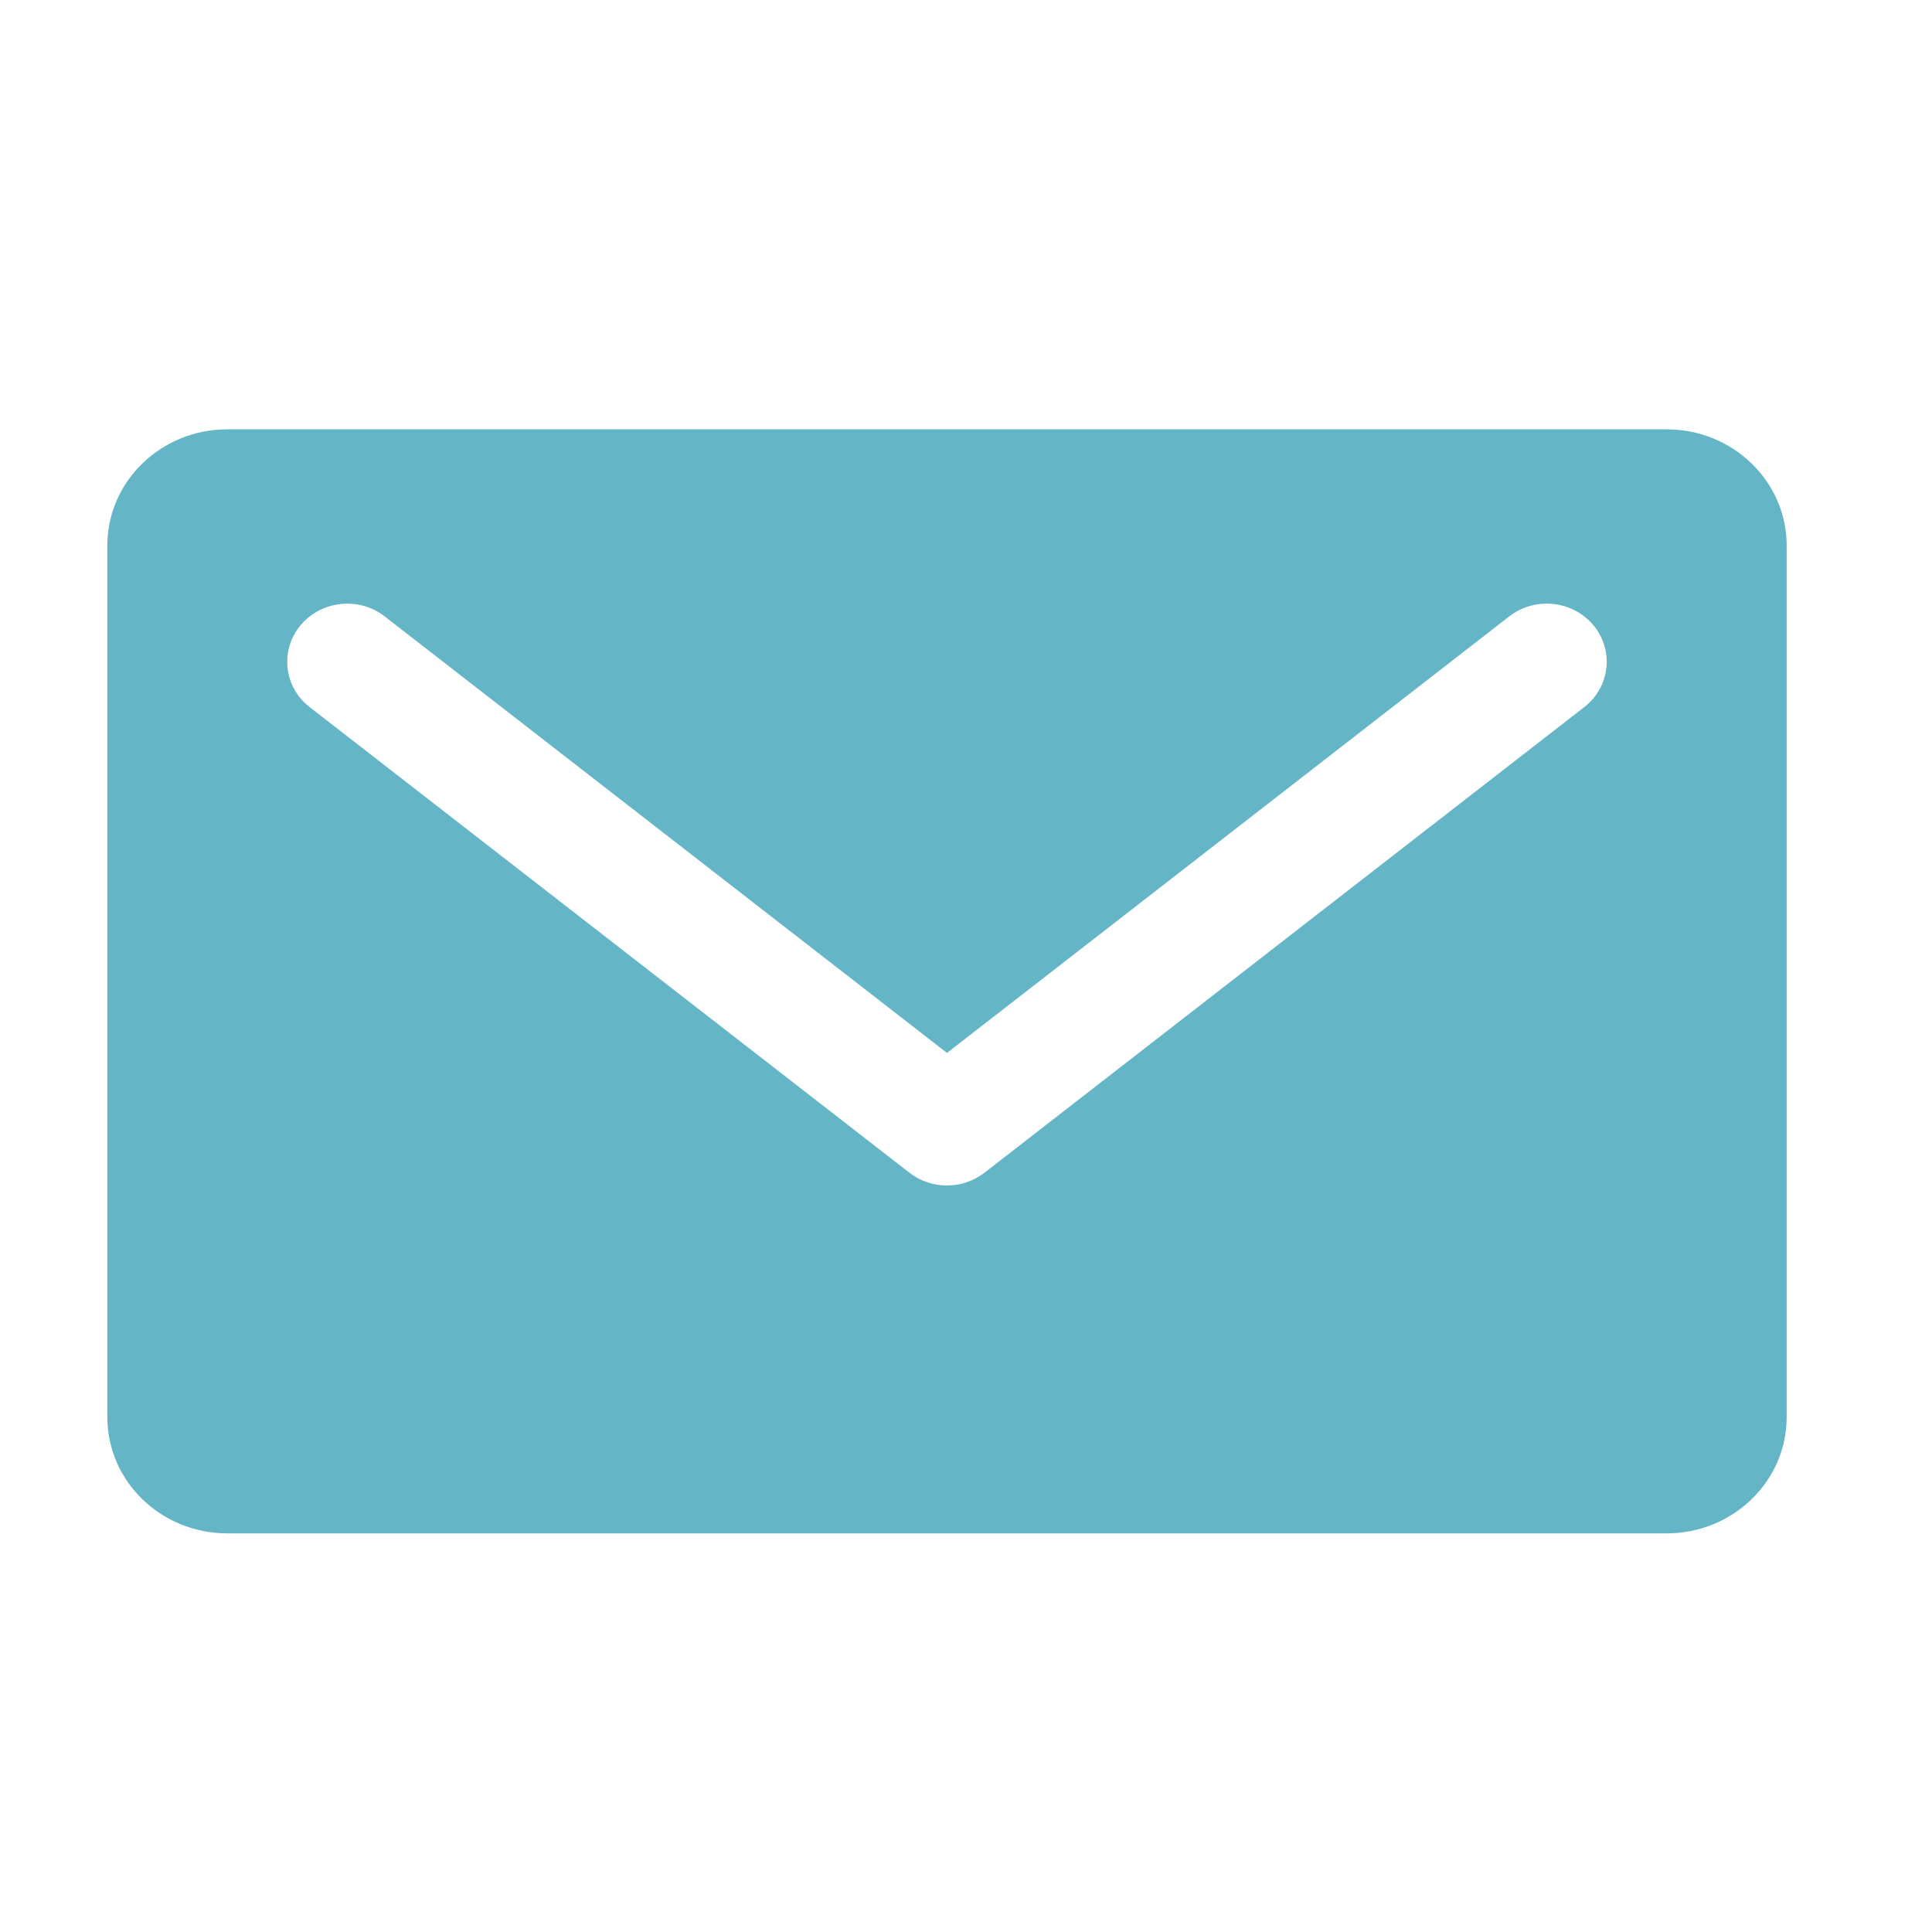 <svg width="18" height="18" viewBox="0 0 18 18" fill="none" xmlns="http://www.w3.org/2000/svg">
<path fill-rule="evenodd" clip-rule="evenodd" d="M14.76 6.588L9.172 10.926C9.07 11.005 8.946 11.045 8.823 11.045C8.699 11.045 8.575 11.005 8.473 10.926L2.885 6.588C2.644 6.401 2.606 6.06 2.799 5.827C2.992 5.594 3.344 5.556 3.584 5.743L8.823 9.81L14.061 5.743C14.302 5.556 14.653 5.593 14.847 5.827C15.039 6.06 15.001 6.401 14.76 6.588ZM15.528 4H2.118C1.5 4 1 4.485 1 5.083V13.203C1 13.801 1.5 14.286 2.118 14.286H15.528C16.145 14.286 16.646 13.801 16.646 13.203V5.083C16.646 4.485 16.145 4 15.528 4Z" fill="#64B6C7"/>
</svg>
